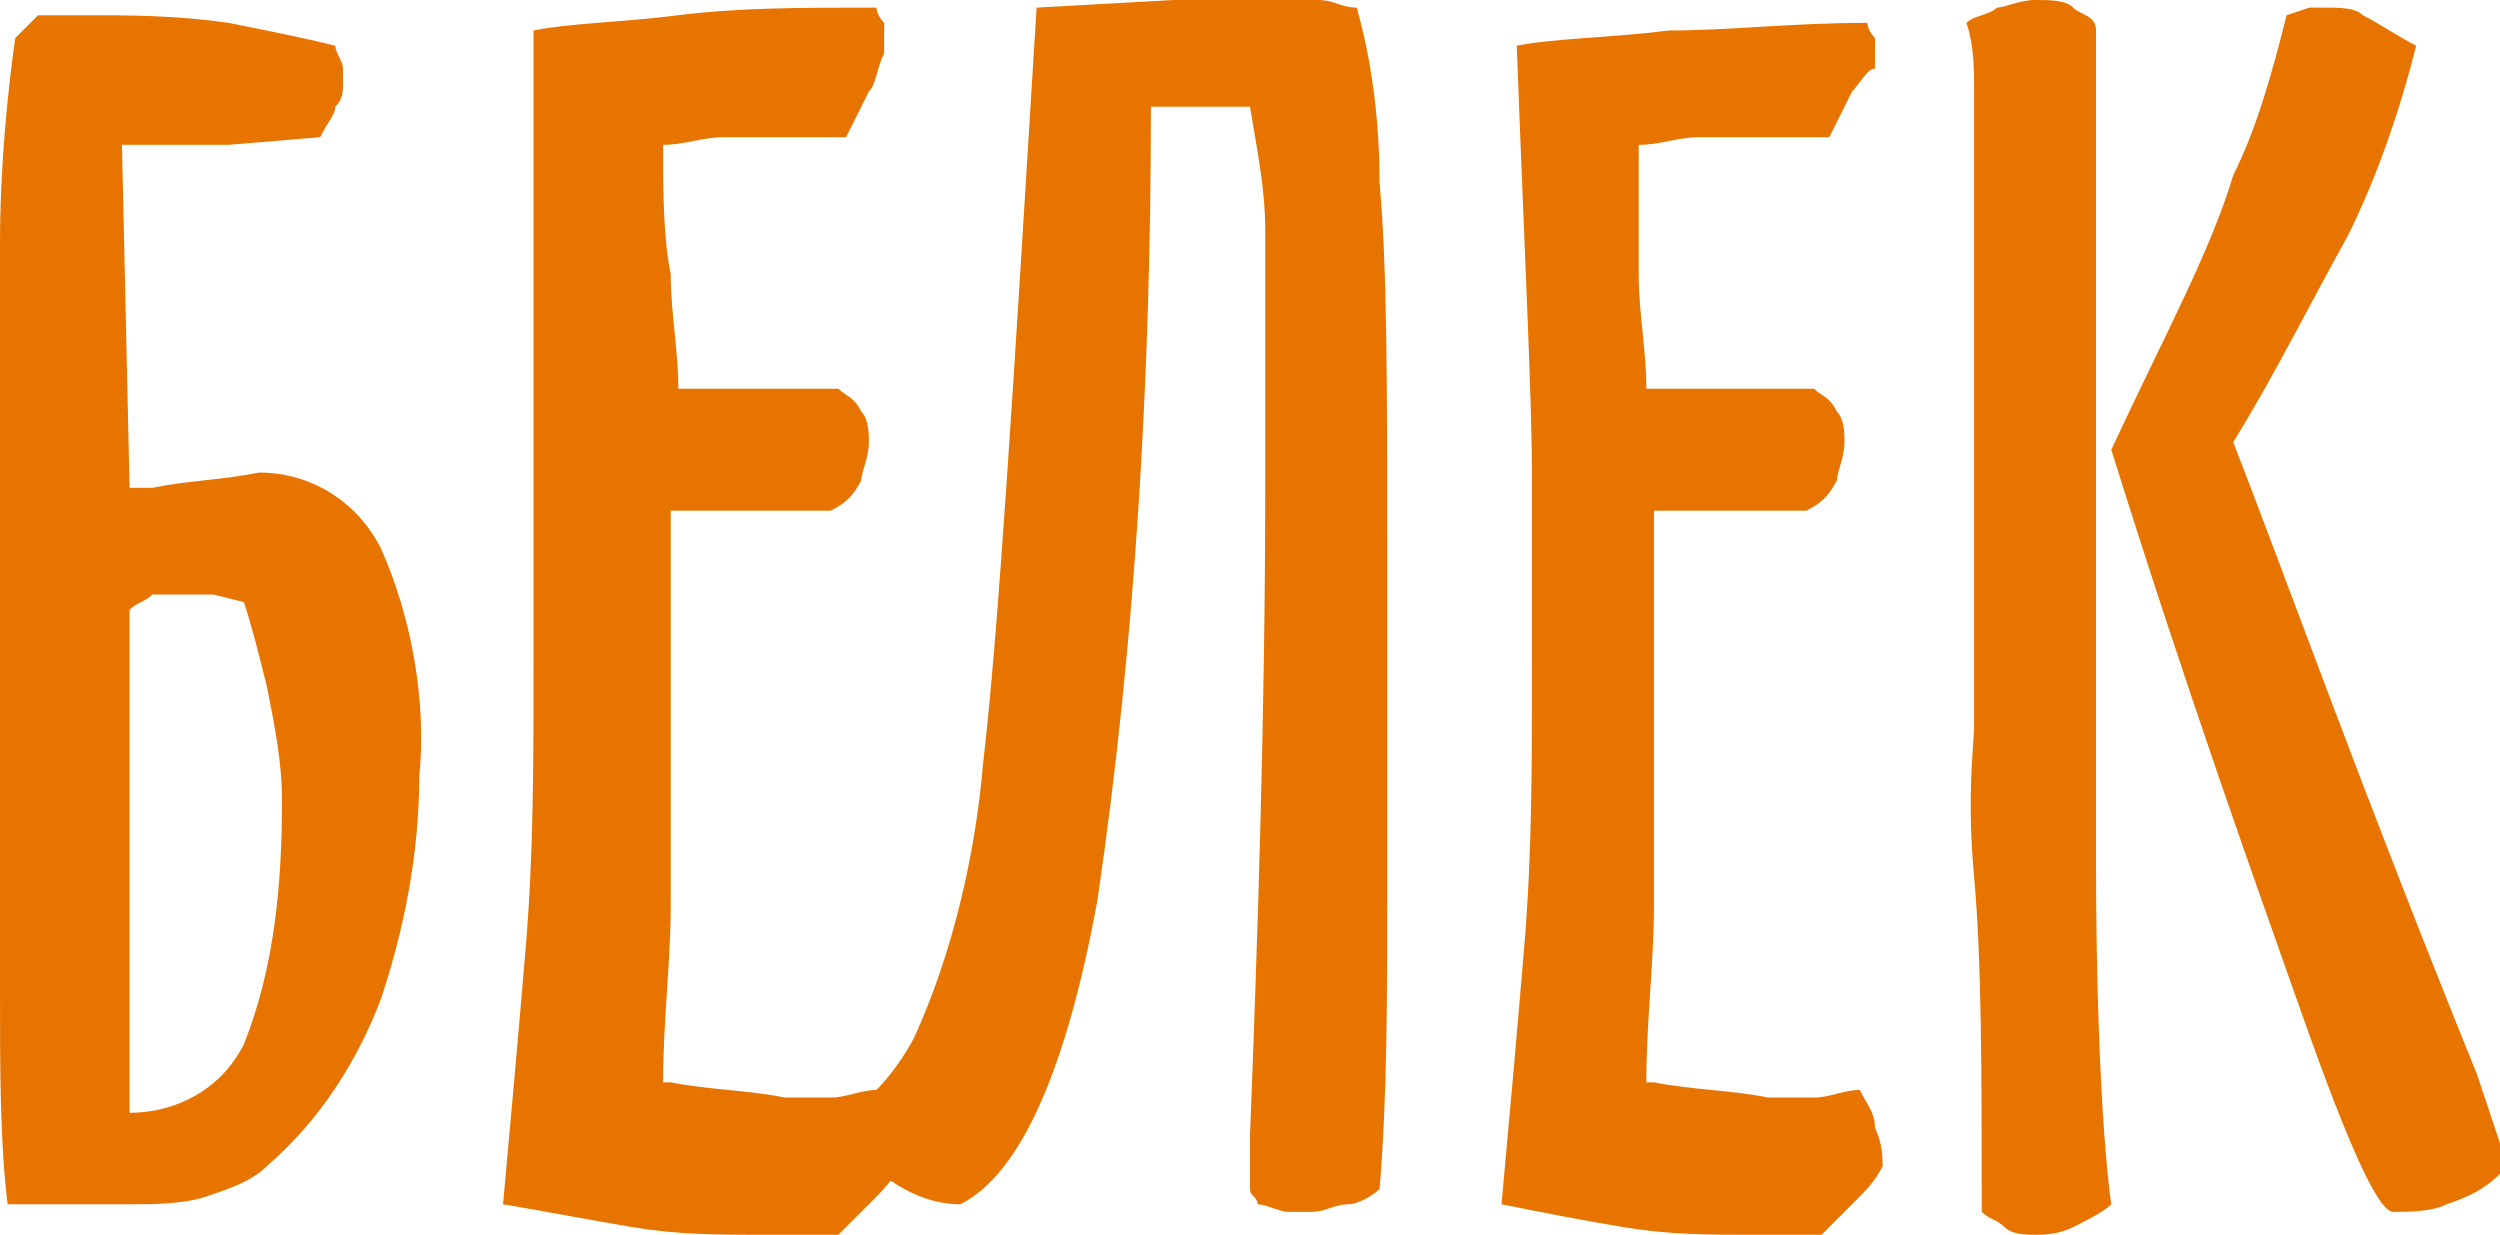 <?xml version="1.0" encoding="UTF-8"?> <!-- Generator: Adobe Illustrator 21.1.0, SVG Export Plug-In . SVG Version: 6.00 Build 0) --> <svg xmlns="http://www.w3.org/2000/svg" xmlns:xlink="http://www.w3.org/1999/xlink" id="Layer_1" x="0px" y="0px" viewBox="0 0 32.8 16.2" xml:space="preserve"> <title>Asset 6</title> <g id="Layer_2"> <g id="Layer_1-2"> <path fill="#E87400" d="M32.8,15c0,0.1,0,0.1,0,0.2c0,0.1,0,0.1,0,0.2c-0.2,0.2-0.4,0.3-0.7,0.4c-0.2,0.1-0.5,0.1-0.7,0.1l0,0 c-0.2,0-0.6-0.9-1.2-2.6s-1.5-4.2-2.5-7.4c0.7-1.5,1.3-2.6,1.6-3.6C29.6,1.7,29.8,1,30,0.2l0.3-0.1h0.2c0.2,0,0.4,0,0.5,0.1 c0.2,0.1,0.5,0.3,0.7,0.4c-0.2,0.8-0.5,1.7-0.9,2.5c-0.5,0.9-1,1.9-1.5,2.7c0.7,1.8,1.7,4.6,3.2,8.3L32.8,15 M27.7,15.8 c-0.1,0.1-0.3,0.2-0.5,0.3s-0.4,0.1-0.5,0.1s-0.3,0-0.4-0.1S26.1,16,26,15.9c0-1.8,0-3.3-0.1-4.4s0-1.7,0-2s0-1,0-2.1s0-2.2,0-3.1 V2.9c0-0.8,0-1.4,0-1.7s0-0.6-0.1-0.9c0.1-0.1,0.3-0.1,0.4-0.2c0.1,0,0.3-0.1,0.5-0.1s0.4,0,0.5,0.1s0.3,0.1,0.3,0.3v2.7 c0,3.3,0,6,0,8.2S27.6,15.1,27.7,15.8L27.7,15.8z M24.3,1.2L24,1.8h-0.2h-0.7c-0.3,0-0.5,0-0.8,0s-0.5,0.1-0.8,0.1 c0,0.6,0,1.2,0,1.7s0.1,1,0.1,1.5H23h0.8c0.1,0.1,0.2,0.1,0.3,0.3c0.1,0.1,0.1,0.3,0.1,0.4c0,0.2-0.1,0.4-0.1,0.5 c-0.1,0.2-0.2,0.3-0.4,0.4H23h-1.3c0,0.2,0,0.4,0,0.8c0,1,0,1.7,0,2.1c0,0.8,0,1.6,0,2.3s-0.1,1.5-0.1,2.3h0.1 c0.5,0.1,1,0.1,1.5,0.2c0.2,0,0.4,0,0.6,0s0.4-0.1,0.6-0.1c0.1,0.2,0.2,0.3,0.2,0.5c0.1,0.2,0.1,0.4,0.1,0.5 c-0.1,0.2-0.2,0.3-0.4,0.5c-0.1,0.1-0.3,0.3-0.4,0.4h-0.6H23c-0.6,0-1.1,0-1.7-0.1s-1.1-0.2-1.6-0.3c0.1-1.1,0.2-2.2,0.3-3.4 s0.1-2.4,0.1-3.7c0-0.6,0-1.3,0-2.4s-0.1-3-0.2-5.7c0.5-0.1,1.2-0.1,2-0.2c0.8,0,1.6-0.1,2.6-0.1c0,0.1,0.1,0.2,0.1,0.2v0.1 c0,0.1,0,0.2,0,0.3C24.5,0.9,24.4,1.1,24.3,1.2z M18.1,15.6c-0.1,0.1-0.3,0.2-0.4,0.2c-0.2,0-0.3,0.1-0.5,0.1c-0.1,0-0.2,0-0.3,0 c-0.1,0-0.3-0.1-0.4-0.1c0-0.1-0.1-0.1-0.1-0.2c0-0.1,0-0.2,0-0.2s0-0.2,0-0.5c0.1-2.6,0.2-5.5,0.2-8.6c0-1.4,0-2.5,0-3.3 c0-0.5-0.1-1-0.2-1.6h-1.3c0,3.5-0.2,7-0.7,10.4c-0.4,2.2-1,3.6-1.8,4c-0.3,0-0.6-0.1-0.9-0.3c-0.2-0.1-0.4-0.3-0.6-0.6 c0.1-0.2,0.2-0.5,0.4-0.6c0.2-0.2,0.4-0.5,0.5-0.7c0.5-1.1,0.8-2.4,0.9-3.6c0.2-1.7,0.4-5,0.7-9.9L15.4,0l1.4,0c0.2,0,0.4,0,0.5,0 c0.2,0,0.3,0.1,0.5,0.1c0.2,0.7,0.3,1.5,0.3,2.3c0.1,1.1,0.1,2.7,0.1,4.9c0,1.6,0,3,0,4.4S18.2,14.4,18.1,15.6z M11.4,1.2 l-0.3,0.6h-0.2h-0.6c-0.3,0-0.5,0-0.8,0S9,1.9,8.7,1.9c0,0.6,0,1.2,0.1,1.7c0,0.5,0.1,1,0.1,1.5h1.3H11c0.1,0.1,0.2,0.1,0.3,0.3 c0.1,0.1,0.1,0.3,0.1,0.4c0,0.2-0.1,0.4-0.1,0.5c-0.1,0.2-0.2,0.3-0.4,0.4h-0.7H8.8c0,0.2,0,0.4,0,0.8c0,1,0,1.7,0,2.1 c0,0.8,0,1.6,0,2.3s-0.1,1.5-0.1,2.3h0.1c0.5,0.1,1,0.1,1.5,0.2c0.2,0,0.4,0,0.6,0c0.2,0,0.4-0.1,0.6-0.1c0.1,0.2,0.2,0.3,0.2,0.5 c0.1,0.2,0.1,0.4,0.1,0.5c-0.1,0.2-0.2,0.3-0.4,0.5c-0.1,0.1-0.3,0.3-0.4,0.4h-0.6H10c-0.6,0-1.1,0-1.7-0.1s-1.1-0.2-1.7-0.3 c0.1-1.1,0.2-2.2,0.3-3.4S7,10,7,8.7c0-0.6,0-1.3,0-2.4s0-3.1,0-5.9c0.5-0.1,1.1-0.1,1.9-0.2s1.6-0.1,2.6-0.1 c0,0.1,0.1,0.2,0.1,0.2v0.1c0,0.1,0,0.2,0,0.3C11.5,0.9,11.5,1.1,11.4,1.2z M1.7,6.4H2c0.5-0.1,0.9-0.1,1.4-0.2 c0.7,0,1.3,0.4,1.6,1c0.4,0.9,0.6,2,0.5,3c0,1-0.2,2-0.5,2.9c-0.3,0.8-0.8,1.6-1.5,2.2c-0.2,0.2-0.5,0.3-0.8,0.4 c-0.3,0.1-0.7,0.1-1,0.1H1.6H0.1C0,15,0,14,0,13s0-2.5,0-4.4c0-2.5,0-4.3,0-5.4c0-1,0.1-2,0.2-2.7l0.2-0.2l0.1-0.1h0.6 c0.6,0,1.2,0,1.9,0.1c0.5,0.1,1,0.2,1.4,0.3c0,0.1,0.1,0.2,0.1,0.3s0,0.2,0,0.2c0,0.1,0,0.2-0.1,0.3c0,0.1-0.1,0.2-0.2,0.4L3,1.9 H1.6L1.7,6.4z M1.7,14.6c0.6,0,1.2-0.3,1.5-0.9c0.4-1,0.5-2.1,0.5-3.2c0-0.5-0.1-1-0.2-1.5C3.4,8.6,3.3,8.2,3.2,7.9L2.8,7.8H2.4 c-0.1,0-0.3,0-0.4,0C1.9,7.9,1.8,7.9,1.7,8c0,1,0,2.3,0,3.8S1.7,14.3,1.7,14.6L1.7,14.6z"></path> </g> </g> </svg> 